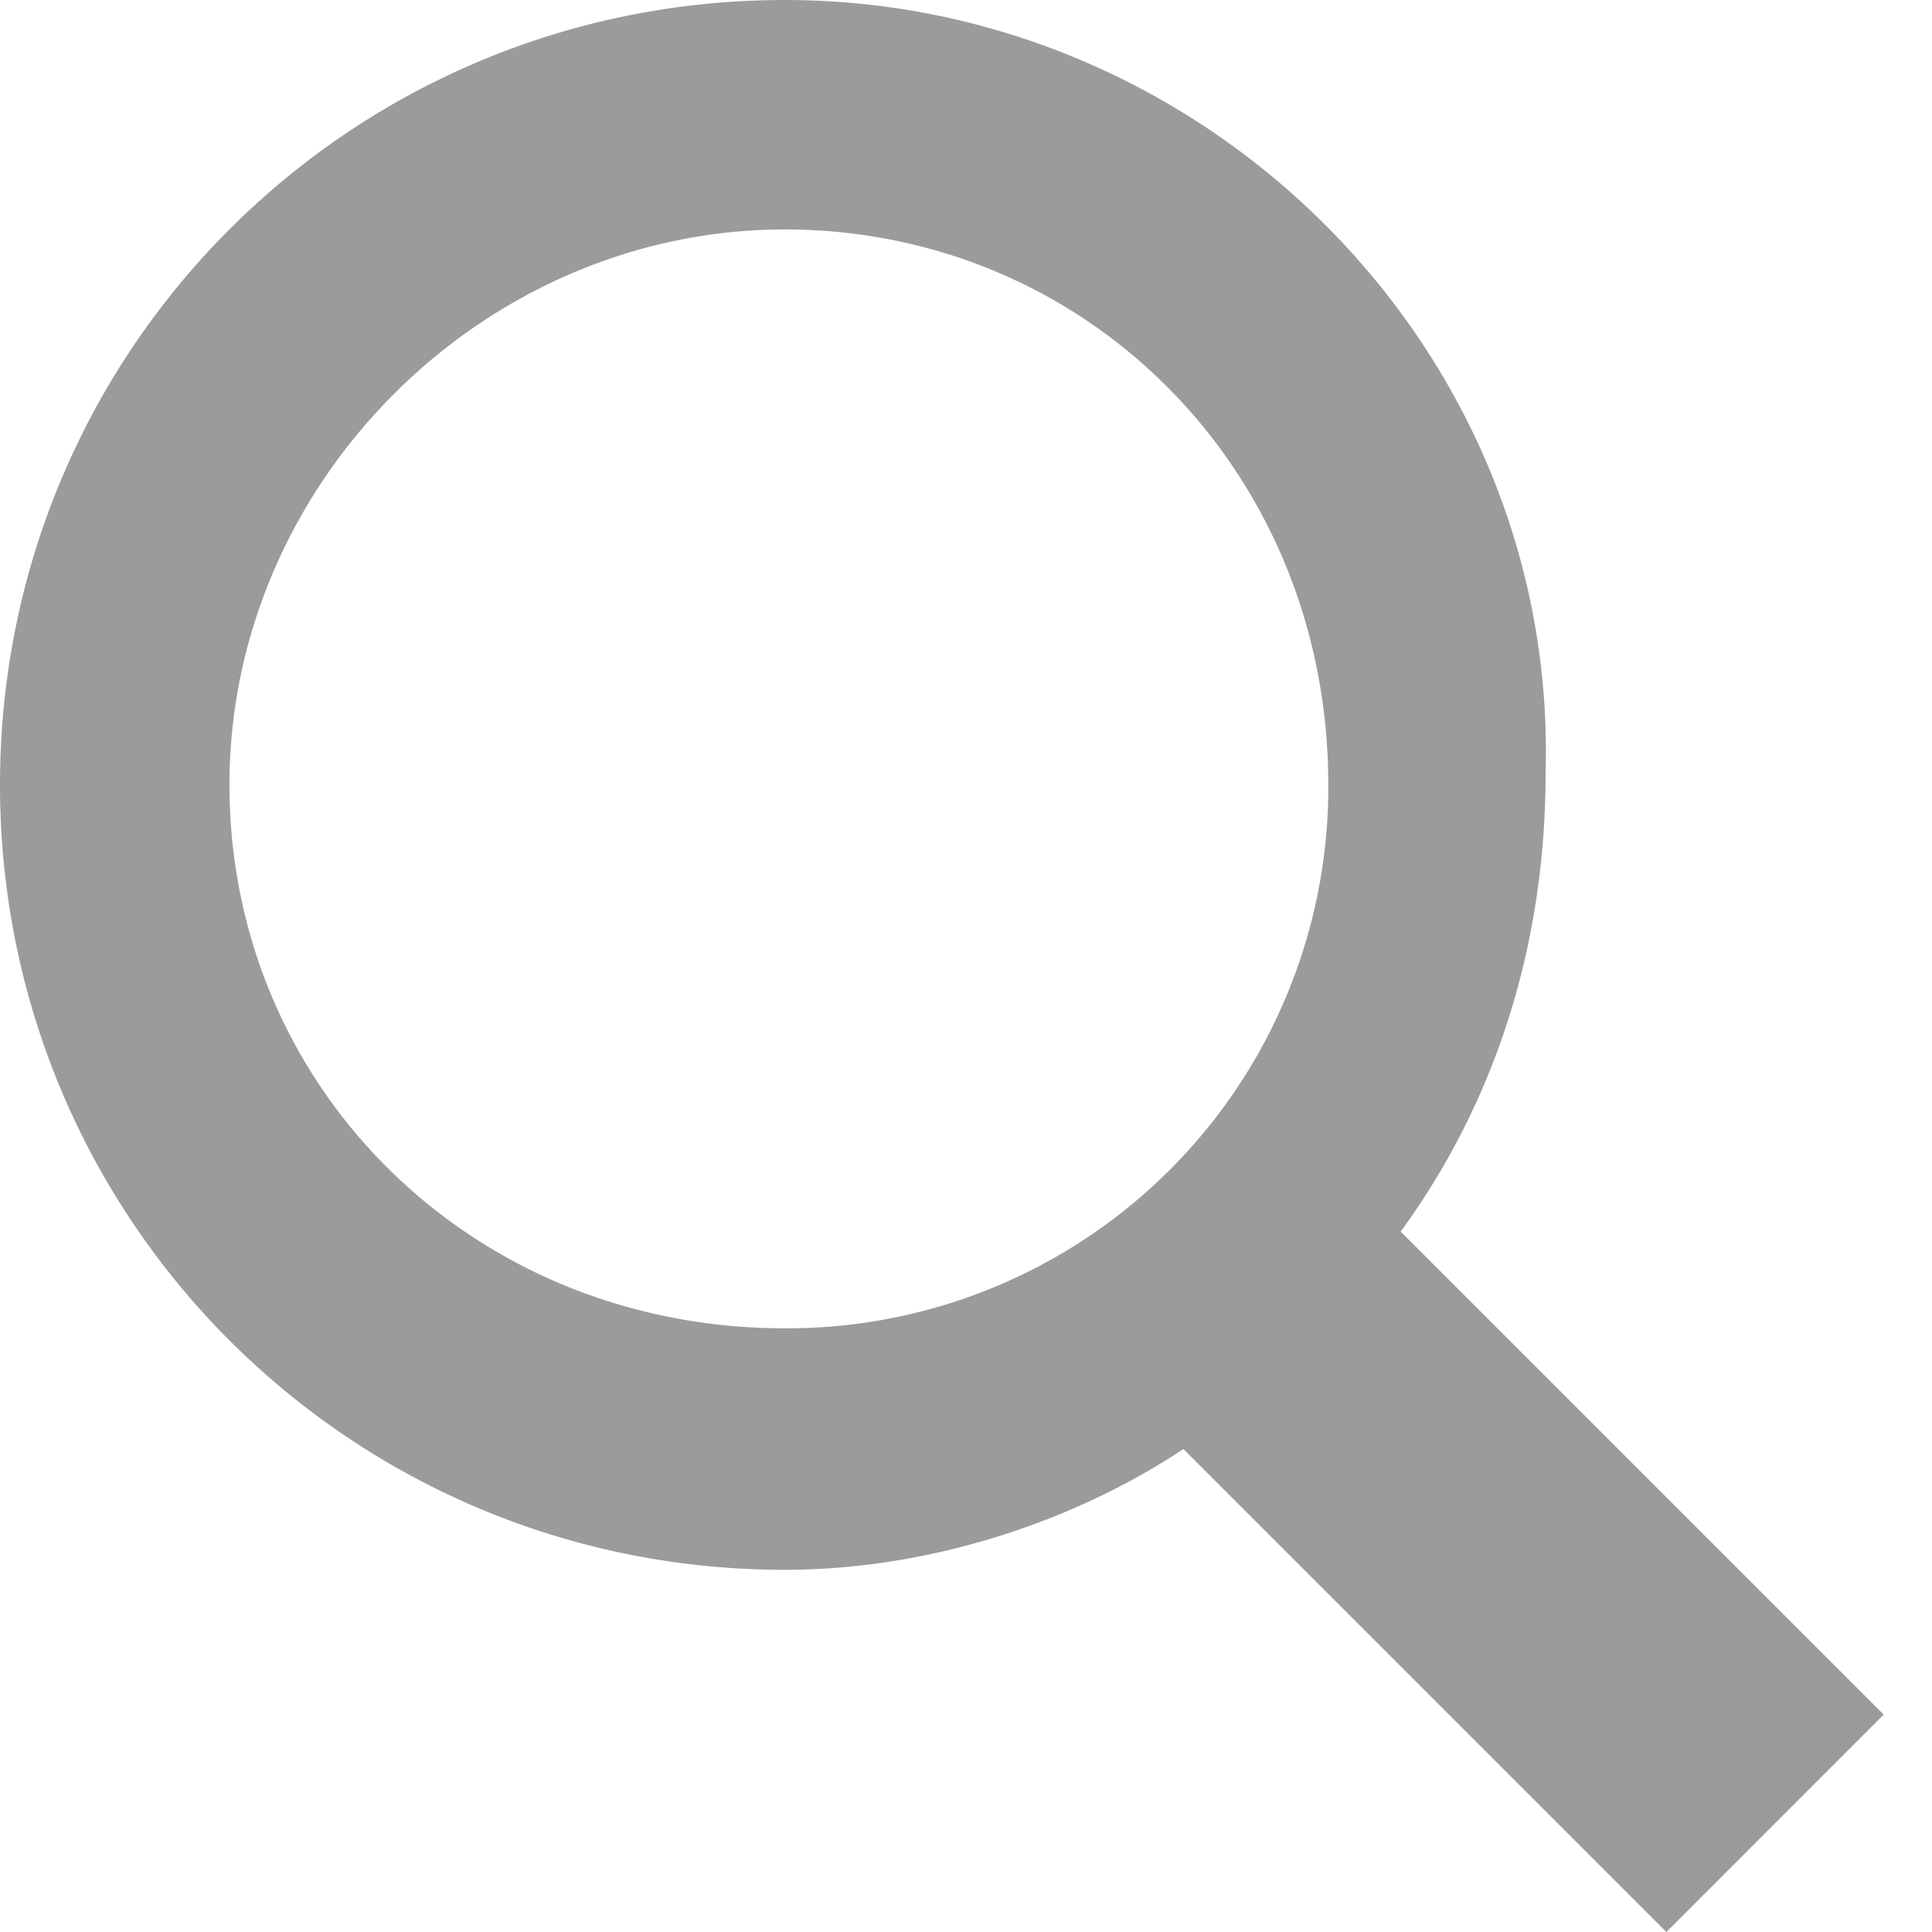 <svg height="17" width="17" xmlns="http://www.w3.org/2000/svg">
    <path d="M2.019 6.906c0-2.656 2.231-4.887 4.887-4.887s4.782 2.125 4.782 4.887a4.761 4.761 0 01-4.782 4.782c-2.762 0-4.887-2.126-4.887-4.782zm14.556 8.181l-4.25-4.25C13.175 9.67 13.6 8.288 13.6 6.8 13.706 3.081 10.625 0 6.906 0 3.081 0 0 3.081 0 6.906s3.081 6.907 6.906 6.907c1.275 0 2.55-.426 3.507-1.063l4.25 4.25z" fill="#9b9b9b"/>
</svg>
